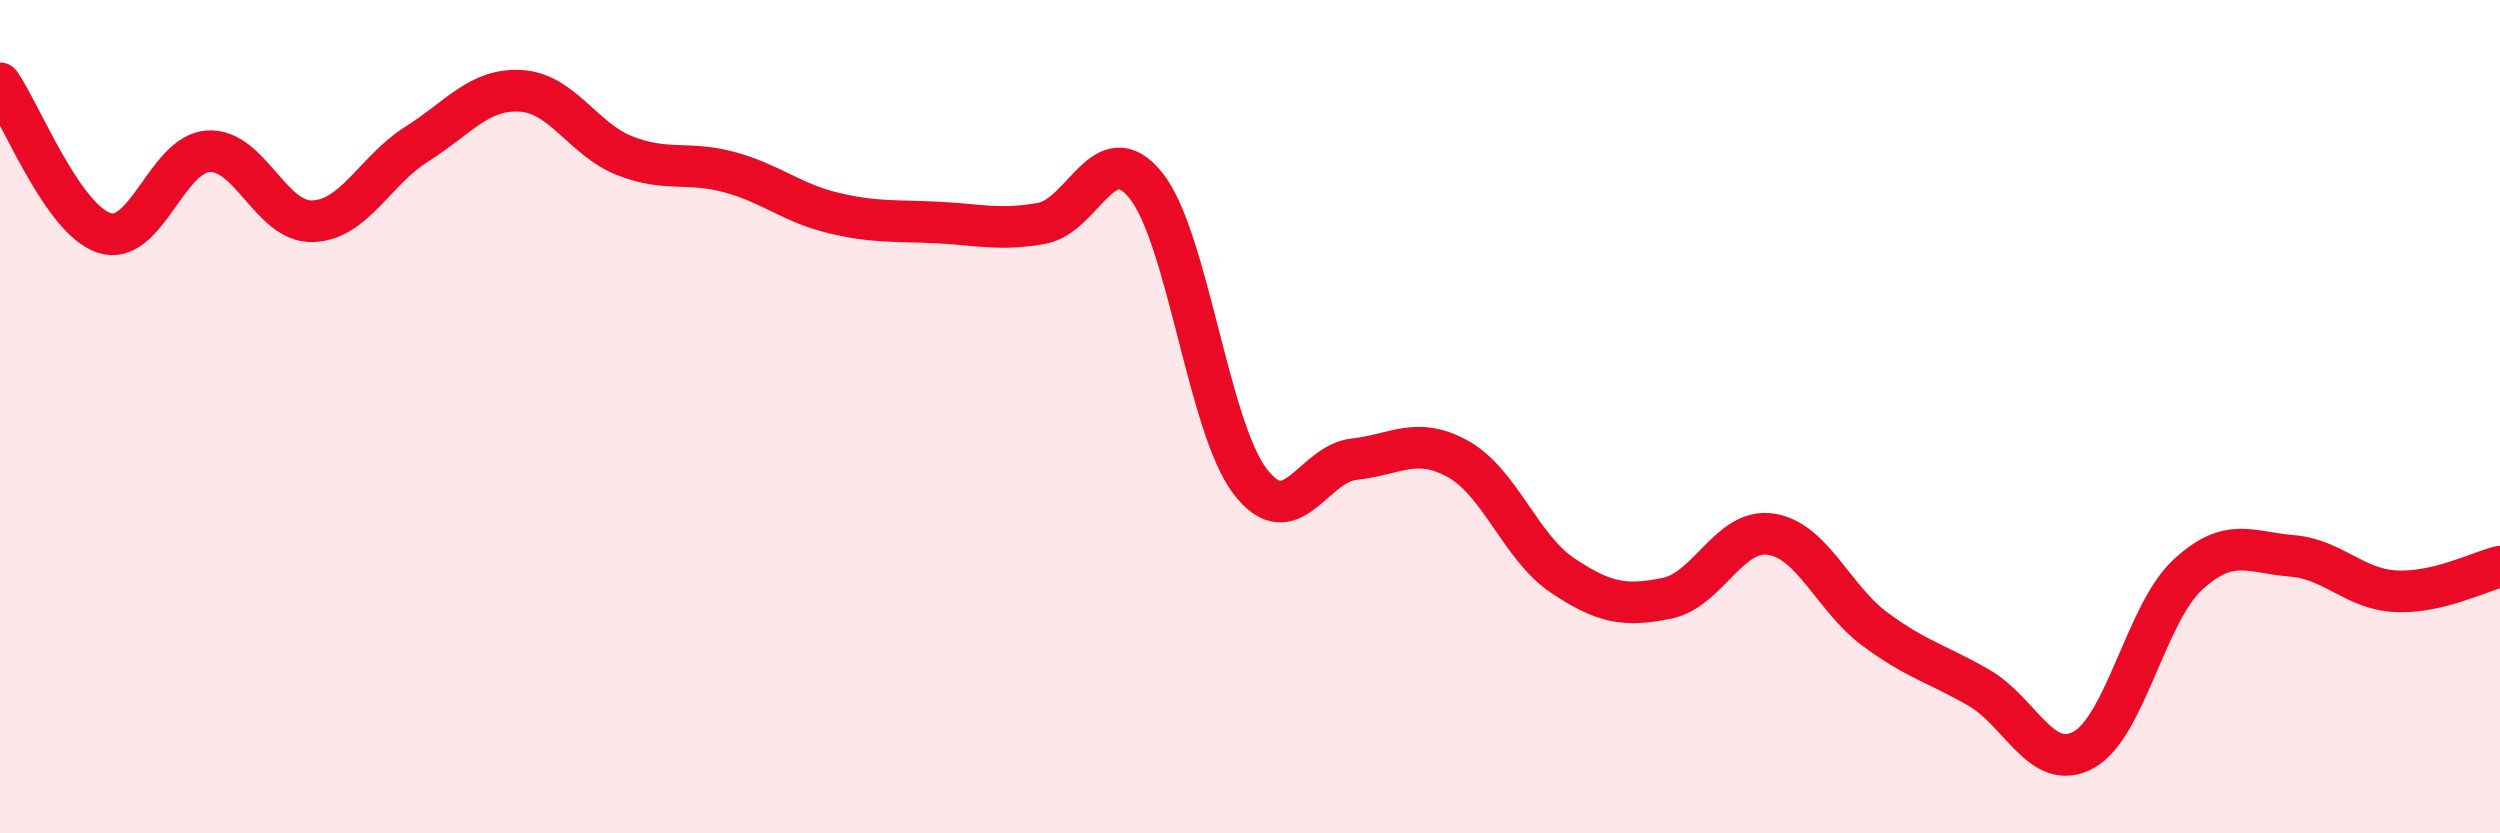 
    <svg width="60" height="20" viewBox="0 0 60 20" xmlns="http://www.w3.org/2000/svg">
      <path
        d="M 0,2 C 0.5,2.72 1.5,5.26 2.5,5.59 C 3.5,5.92 4,3.69 5,3.63 C 6,3.57 6.5,5.34 7.5,5.31 C 8.5,5.28 9,4.09 10,3.46 C 11,2.83 11.5,2.12 12.5,2.18 C 13.5,2.24 14,3.35 15,3.74 C 16,4.13 16.5,3.86 17.5,4.13 C 18.5,4.4 19,4.87 20,5.11 C 21,5.35 21.5,5.29 22.5,5.34 C 23.5,5.39 24,5.54 25,5.36 C 26,5.18 26.5,3.21 27.5,4.45 C 28.5,5.69 29,10.24 30,11.55 C 31,12.86 31.5,11.13 32.5,11.02 C 33.5,10.91 34,10.46 35,11.02 C 36,11.58 36.5,13.14 37.5,13.81 C 38.5,14.48 39,14.56 40,14.36 C 41,14.16 41.5,12.67 42.5,12.82 C 43.5,12.97 44,14.36 45,15.1 C 46,15.84 46.5,15.93 47.5,16.51 C 48.5,17.09 49,18.54 50,18 C 51,17.46 51.5,14.73 52.5,13.8 C 53.5,12.87 54,13.26 55,13.34 C 56,13.42 56.5,14.14 57.5,14.19 C 58.5,14.24 59.5,13.72 60,13.6L60 20L0 20Z"
        fill="#EB0A25"
        opacity="0.1"
        stroke-linecap="round"
        stroke-linejoin="round"
      />
      <path
        d="M 0,2 C 0.5,2.72 1.5,5.26 2.5,5.59 C 3.5,5.92 4,3.69 5,3.63 C 6,3.57 6.5,5.34 7.5,5.31 C 8.5,5.28 9,4.09 10,3.46 C 11,2.83 11.5,2.12 12.5,2.18 C 13.5,2.24 14,3.35 15,3.74 C 16,4.13 16.5,3.86 17.5,4.13 C 18.5,4.4 19,4.87 20,5.11 C 21,5.35 21.5,5.29 22.5,5.34 C 23.5,5.39 24,5.54 25,5.36 C 26,5.18 26.5,3.21 27.5,4.45 C 28.5,5.69 29,10.24 30,11.55 C 31,12.86 31.5,11.13 32.5,11.02 C 33.5,10.91 34,10.46 35,11.02 C 36,11.58 36.5,13.14 37.5,13.81 C 38.5,14.48 39,14.56 40,14.36 C 41,14.16 41.5,12.67 42.5,12.82 C 43.5,12.97 44,14.36 45,15.1 C 46,15.84 46.5,15.93 47.5,16.51 C 48.5,17.09 49,18.54 50,18 C 51,17.46 51.5,14.73 52.5,13.8 C 53.5,12.87 54,13.26 55,13.34 C 56,13.42 56.5,14.14 57.5,14.19 C 58.5,14.24 59.5,13.72 60,13.6"
        stroke="#EB0A25"
        stroke-width="1"
        fill="none"
        stroke-linecap="round"
        stroke-linejoin="round"
      />
    </svg>
  